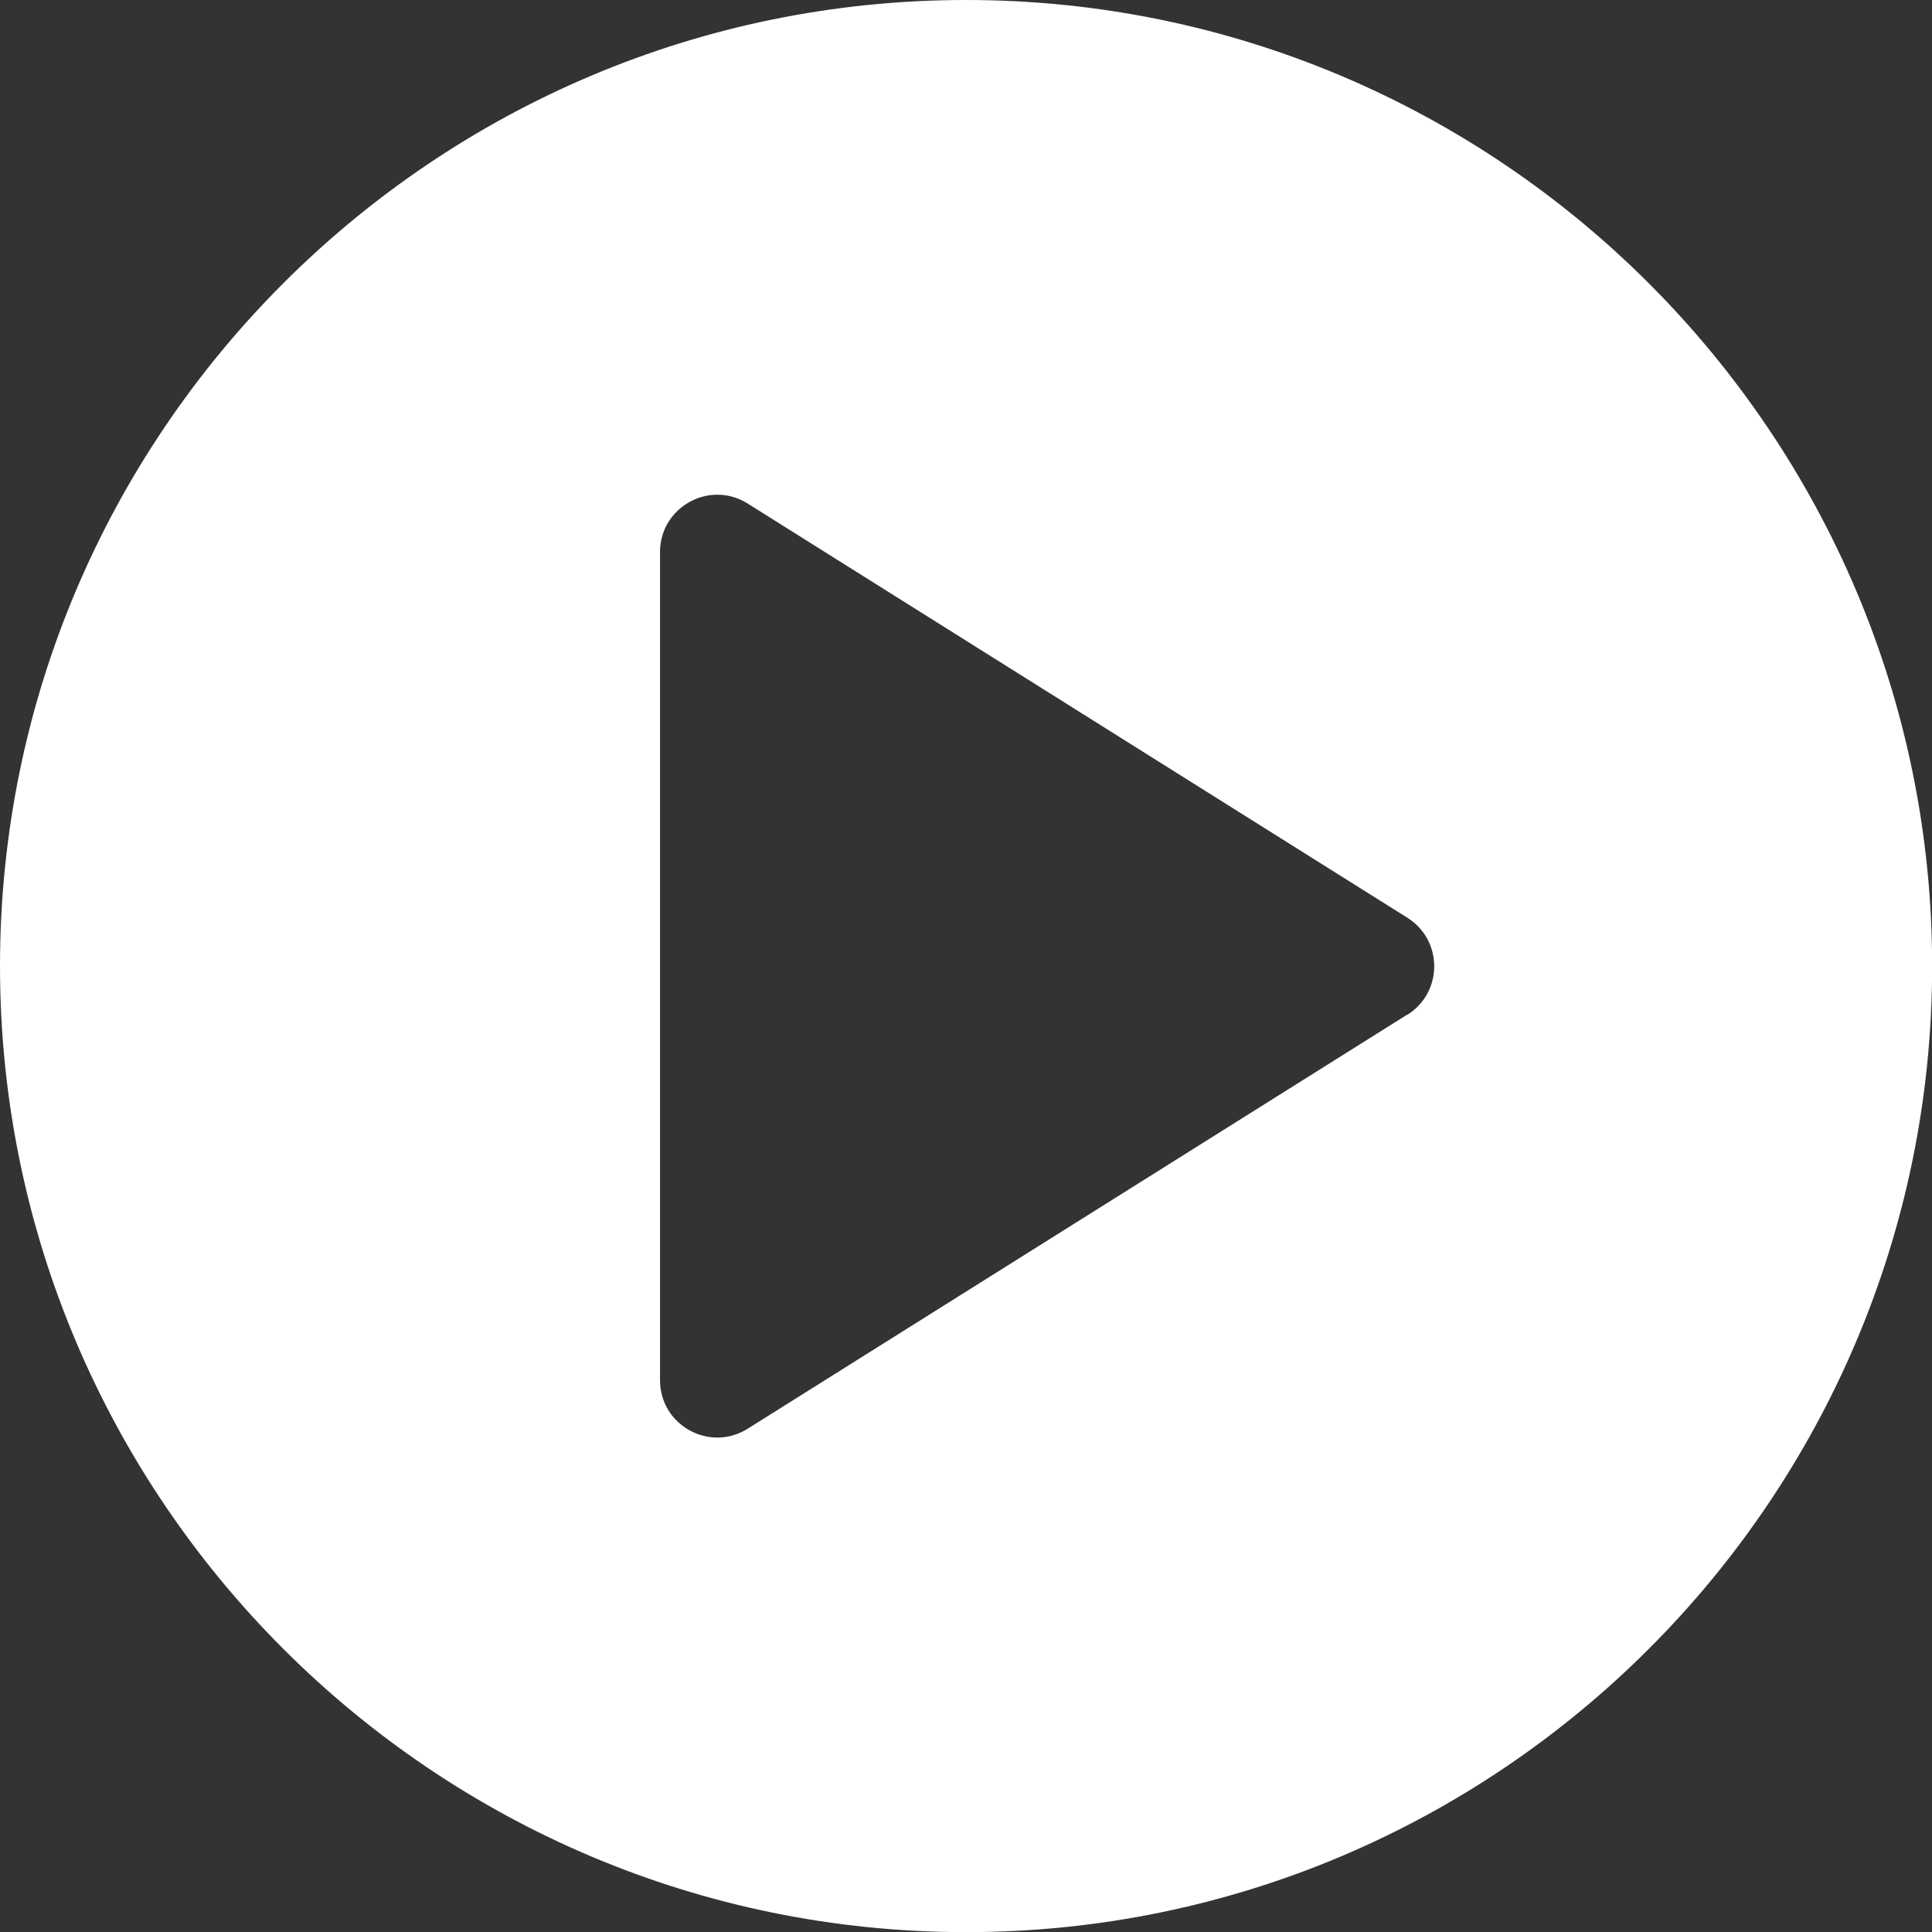 <?xml version="1.0" encoding="UTF-8"?><svg id="Layer_1" xmlns="http://www.w3.org/2000/svg" viewBox="0 0 146.71 146.71"><rect x="0" y="0" width="146.71" height="146.71" fill="#333333" stroke="none"/><defs><style>.cls-1{fill:#fff;stroke-width:0px;}</style></defs><path class="cls-1" d="m73.36,0C32.91,0,0,32.91,0,73.36s32.91,73.36,73.36,73.36,73.36-32.91,73.36-73.36S113.8,0,73.36,0Zm33.51,77.04l-50.09,31.45c-2.9,1.82-6.66-.26-6.66-3.68v-62.89c0-3.42,3.77-5.5,6.66-3.68l50.09,31.45c2.72,1.71,2.72,5.66,0,7.37Z"/></svg>
